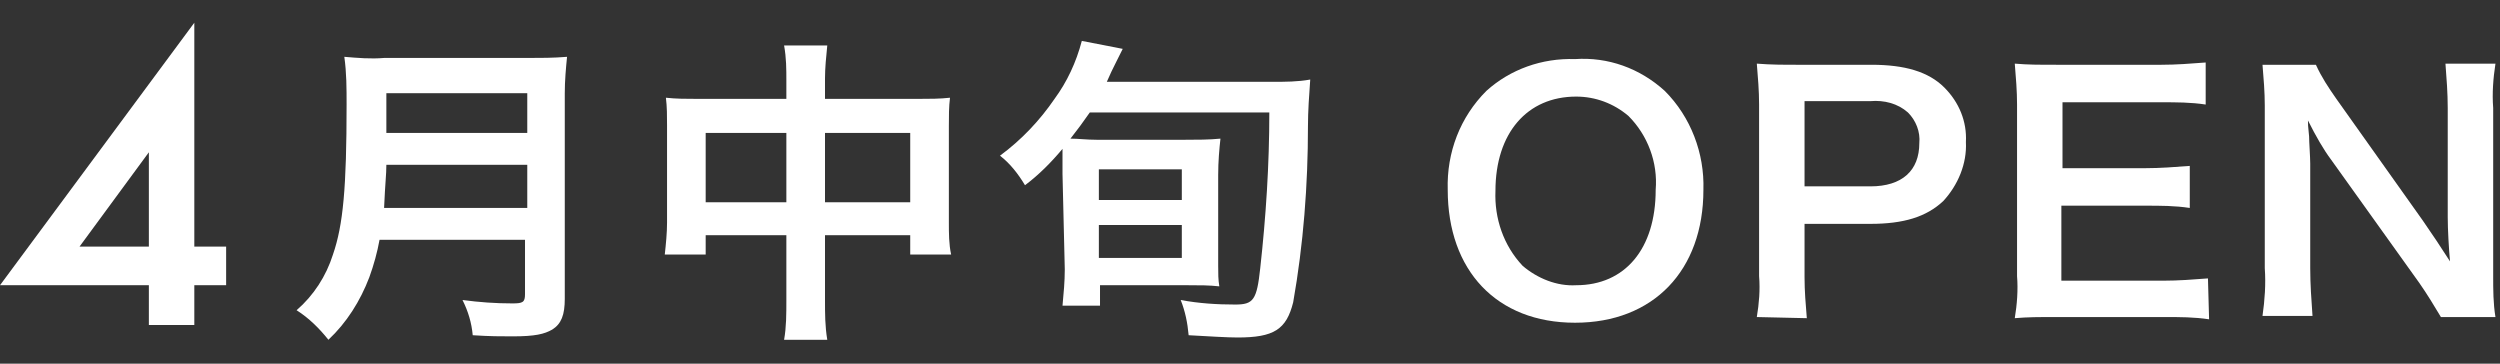 <svg enable-background="new 0 0 220 32" viewBox="0 0 220 32" xmlns="http://www.w3.org/2000/svg"><rect x="0" y="0" width="220" height="32" fill="#333333" stroke="none"/><g fill="#fff"><path d="m33.4 21.1c-.2 1.1-.5 2.2-.9 3.3-.8 2.1-2 4-3.6 5.5-.8-1-1.7-1.9-2.8-2.6 1.5-1.3 2.6-3 3.2-4.9.9-2.6 1.2-5.9 1.2-13.2 0-1.4 0-2.8-.2-4.2 1.2.1 2.3.2 3.5.1h12.6c1.2 0 2.3 0 3.5-.1-.1 1-.2 2.1-.2 3.2v18.1c0 1.4-.3 2.2-1.1 2.7-.7.4-1.5.6-3.5.6-1 0-2 0-3.5-.1-.1-1.1-.4-2.1-.9-3.1 1.5.2 2.9.3 4.4.3.9 0 1.1-.1 1.1-.8v-4.8zm13-2.8v-3.8h-12.4c0 .9-.1 1.5-.2 3.8zm0-6.6v-3.5h-12.4v3.5z"/><path d="m69.2 7.1c0-1 0-2-.2-3.1h3.8c-.1 1-.2 2-.2 2.9v1.8h8.3c.9 0 1.8 0 2.7-.1-.1.8-.1 1.6-.1 2.5v8.5c0 .9 0 1.9.2 2.8h-3.6v-1.7h-7.5v5.7c0 1.2 0 2.3.2 3.5h-3.8c.2-1.1.2-2.3.2-3.5v-5.7h-7.1v1.7h-3.6c.1-.9.2-1.9.2-2.8v-8.6c0-.8 0-1.6-.1-2.4.9.1 1.8.1 2.7.1h7.9zm-7.1 4.6v6.1h7.1v-6.1zm18 6.1v-6.1h-7.5v6.1z"/><path d="m93.5 15.3c0-1.3 0-1.3 0-2.2-1 1.2-2.1 2.3-3.3 3.2-.6-1-1.3-1.9-2.2-2.6 1.9-1.4 3.5-3.1 4.8-5 1.1-1.5 1.9-3.2 2.4-5.1l3.6.7c-.2.4-.4.8-.6 1.2-.3.6-.5 1-.8 1.7h14.6c1.1 0 2.2 0 3.3-.2-.1 1.4-.2 2.8-.2 4.1 0 5.2-.4 10.4-1.3 15.5-.6 2.4-1.7 3.1-4.9 3.1-.9 0-2.5-.1-4.3-.2-.1-1.1-.3-2.1-.7-3.1 1.6.3 3.2.4 4.8.4s1.9-.4 2.2-3.2c.5-4.5.8-9.1.8-13.7h-15.8c-.7 1-1 1.4-1.7 2.3.7 0 1.4.1 2.3.1h7.8c1 0 2.1 0 3.1-.1-.1.9-.2 2-.2 3.2v8c0 .7 0 1.2.1 1.8-.9-.1-1.7-.1-2.8-.1h-7.7v1.8h-3.3c.1-1.1.2-2.1.2-3.2zm3.2 2.3h7.3v-2.7h-7.3zm0 5.1h7.3v-2.9h-7.3z"/><path d="m146.5 8c2.3 2.3 3.5 5.5 3.4 8.7 0 7.1-4.4 11.7-11.3 11.7s-11.2-4.6-11.2-11.7c-.1-3.3 1.1-6.4 3.4-8.7 2.1-1.9 4.9-2.9 7.8-2.8 2.9-.2 5.7.8 7.9 2.8zm-.8 8.7c.2-2.4-.7-4.8-2.4-6.5-1.3-1.1-2.9-1.7-4.6-1.7-4.3 0-7.1 3.2-7.1 8.3-.1 2.4.7 4.8 2.4 6.6 1.3 1.1 3 1.8 4.7 1.7 4.3 0 7-3.2 7-8.4z"/><path d="m154.6 27.9c.2-1.2.3-2.4.2-3.6v-15.1c0-1.2-.1-2.4-.2-3.6 1.3.1 2.2.1 3.8.1h6.3c2.9 0 5 .6 6.4 2 1.3 1.3 2 3 1.9 4.8.1 1.9-.7 3.8-2 5.2-1.5 1.4-3.5 2-6.4 2h-5.8v4.7c0 1.2.1 2.4.2 3.6zm10-11.5c2.8 0 4.3-1.4 4.3-3.8.1-1-.3-2-1-2.7-.9-.8-2.1-1.1-3.3-1h-5.8v7.5z"/><path d="m194.4 28.1c-1.3-.2-2.6-.2-3.9-.2h-9.4c-1.8 0-2.6 0-3.8.1.2-1.2.3-2.5.2-3.7v-15.1c0-1.2-.1-2.4-.2-3.6 1.2.1 2 .1 3.8.1h9.1c1.3 0 2.6-.1 3.9-.2v3.7c-1.3-.2-2.6-.2-3.9-.2h-8.7v5.8h7.3c1.3 0 2.6-.1 3.9-.2v3.7c-1.3-.2-2.6-.2-3.9-.2h-7.4v6.6h9c1.3 0 2.6-.1 3.9-.2z"/><path d="m214.8 27.9c-.6-1-1.2-2-1.9-3l-7.8-10.9c-.6-.8-1.3-2-2-3.4 0 .4 0 .4.1 1.4 0 .5.1 1.8.1 2.4v9.2c0 1.4.1 2.8.2 4.2h-4.4c.2-1.4.3-2.8.2-4.2v-14.3c0-1.2-.1-2.4-.2-3.6h4.7c.5 1.1 1.1 2 1.8 3l7.6 10.7c.7 1 1.7 2.5 2.4 3.6-.1-1.1-.2-2.8-.2-3.9v-9.6c0-1.3-.1-2.6-.2-3.9h4.4c-.2 1.3-.3 2.6-.2 3.9v14.8c0 1.2 0 2.4.2 3.6z"/><path d="m17.1 21.7h2.8v3.4h-2.8v3.5h-4v-3.5h-13.1l17.1-23.1zm-4 0v-8.3l-6.1 8.3z"/></g></svg>